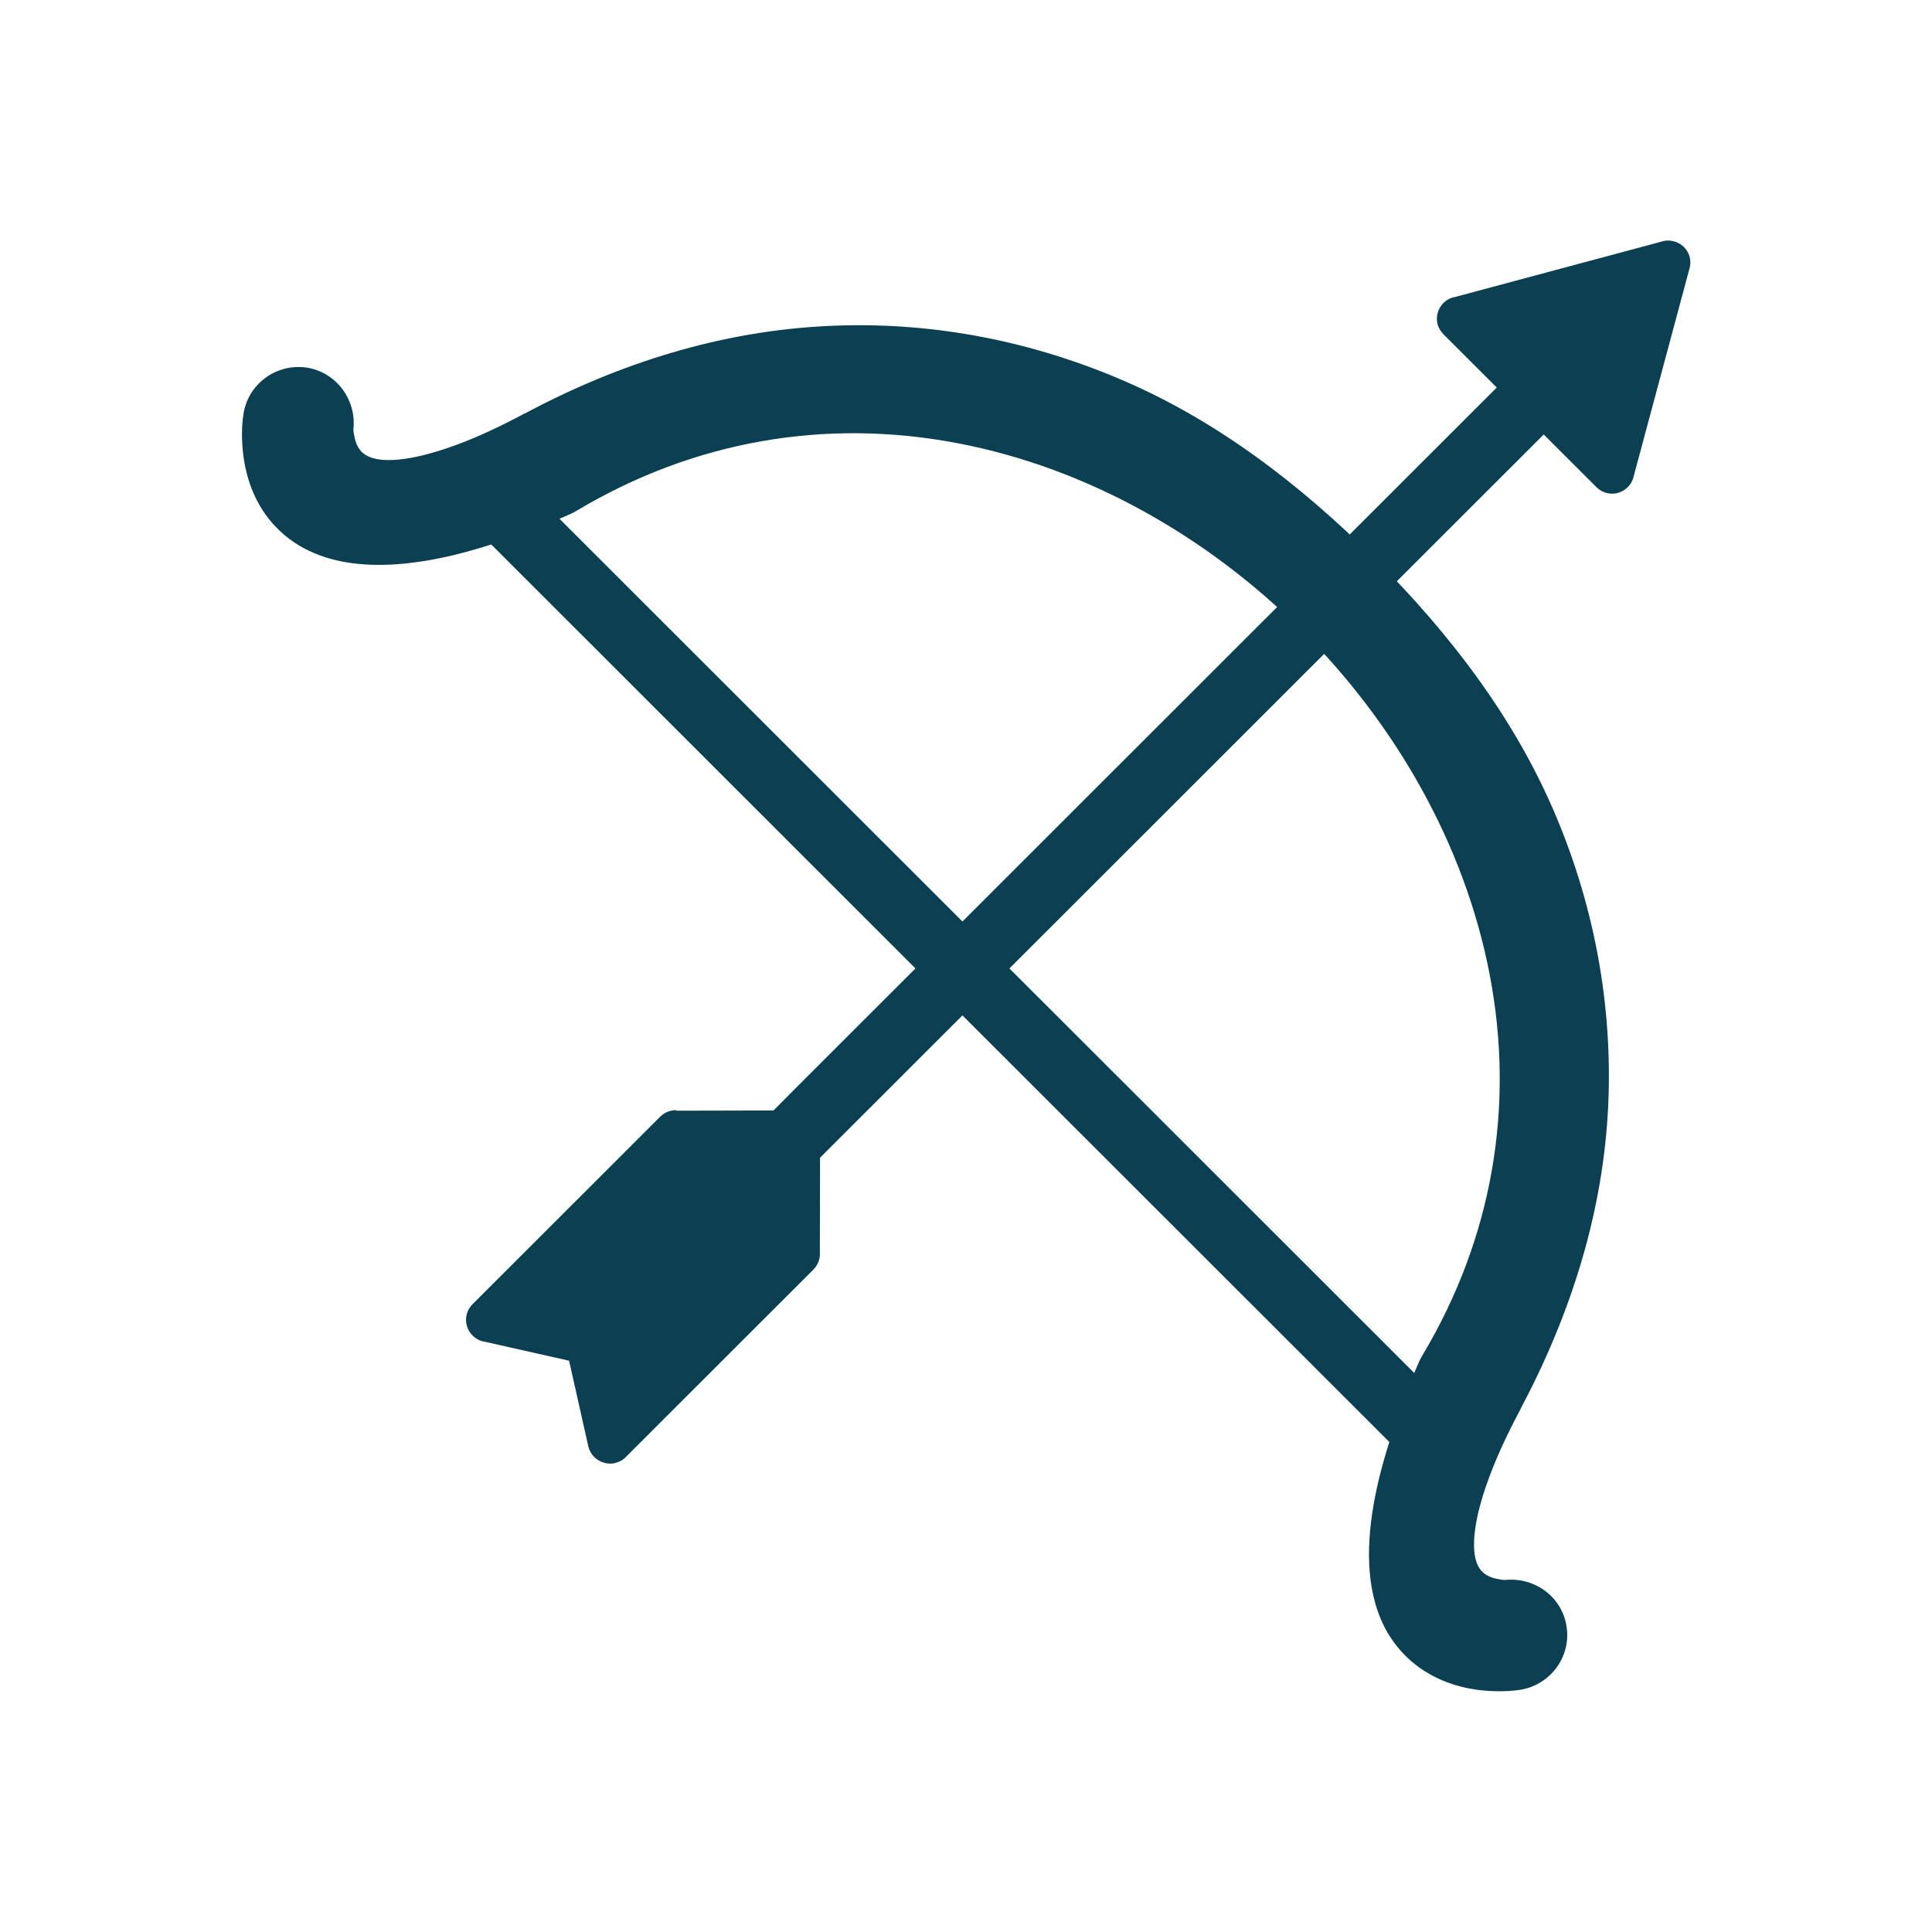 <?xml version="1.0" encoding="UTF-8"?> <svg xmlns="http://www.w3.org/2000/svg" width="48" height="48" viewBox="0 0 48 48" fill="none"><path fill-rule="evenodd" clip-rule="evenodd" d="M38.845 10.303L19.953 29.184V29.12C19.953 28.516 19.461 28.017 18.856 28.017H18.793L19.763 27.04L37.678 9.137L38.845 10.303Z" fill="#0A4052"></path><path d="M16.804 27.595L19.778 27.588H19.827C20.129 27.588 20.375 27.834 20.375 28.136L20.369 31.108C20.383 31.263 20.326 31.425 20.207 31.544L15.552 36.196C15.482 36.273 15.384 36.322 15.278 36.35C14.983 36.414 14.688 36.231 14.617 35.936L14.139 33.807L12.051 33.336C11.938 33.322 11.826 33.266 11.742 33.181C11.524 32.963 11.524 32.619 11.742 32.401L16.403 27.743C16.502 27.644 16.642 27.581 16.797 27.581L16.804 27.595Z" fill="#0A4052"></path><path d="M36.118 7.387L41.279 6.003C41.377 5.968 41.483 5.968 41.588 5.996C41.884 6.073 42.06 6.375 41.975 6.67L40.59 11.828C40.569 11.926 40.52 12.025 40.442 12.102C40.224 12.32 39.88 12.32 39.662 12.102L35.872 8.315C35.802 8.244 35.746 8.16 35.717 8.062C35.64 7.767 35.816 7.465 36.104 7.387L36.118 7.387Z" fill="#0A4052"></path><path fill-rule="evenodd" clip-rule="evenodd" d="M12.325 11.315L36.659 35.633L35.492 36.8L11.158 12.481L12.325 11.315Z" fill="#0A4052"></path><path fill-rule="evenodd" clip-rule="evenodd" d="M35.134 34.116L35.261 33.821C35.289 33.765 35.317 33.709 35.352 33.652C37.067 30.772 37.644 27.511 37.011 24.216C36.392 20.984 34.67 17.991 32.35 15.672C30.029 13.353 27.034 11.631 23.8 11.013C20.502 10.38 17.24 10.957 14.357 12.671C14.301 12.706 14.245 12.734 14.189 12.762L13.9 12.889C13.043 13.254 12.157 13.578 11.257 13.795C9.801 14.14 7.973 14.266 6.848 13.086C6.37 12.587 6.117 11.94 6.04 11.266C6.005 10.957 5.998 10.612 6.047 10.303C6.152 9.551 6.848 9.031 7.601 9.13C8.339 9.235 8.852 9.91 8.782 10.648C8.775 10.718 8.803 10.837 8.817 10.901C8.852 11.048 8.923 11.189 9.049 11.28C9.52 11.617 10.596 11.308 11.095 11.139C11.763 10.915 12.41 10.605 13.029 10.275H13.036C15.391 9.017 17.936 8.216 20.608 8.097C23.055 7.985 25.466 8.434 27.723 9.376C30.177 10.395 32.293 12.025 34.164 13.887C36.027 15.749 37.658 17.871 38.678 20.323C39.62 22.579 40.063 24.996 39.957 27.434C39.838 30.104 39.029 32.648 37.778 35.002V35.009C37.447 35.627 37.138 36.281 36.913 36.941C36.744 37.433 36.435 38.508 36.772 38.986C36.864 39.112 37.004 39.183 37.152 39.218C37.215 39.232 37.342 39.26 37.405 39.253C38.144 39.183 38.825 39.688 38.924 40.433C39.029 41.185 38.502 41.874 37.75 41.986C37.44 42.028 37.096 42.028 36.786 41.993C36.104 41.916 35.465 41.656 34.966 41.185C34.776 41.002 34.614 40.799 34.48 40.574C33.426 38.775 34.375 35.964 35.155 34.137L35.134 34.116Z" fill="#0A4052"></path></svg> 